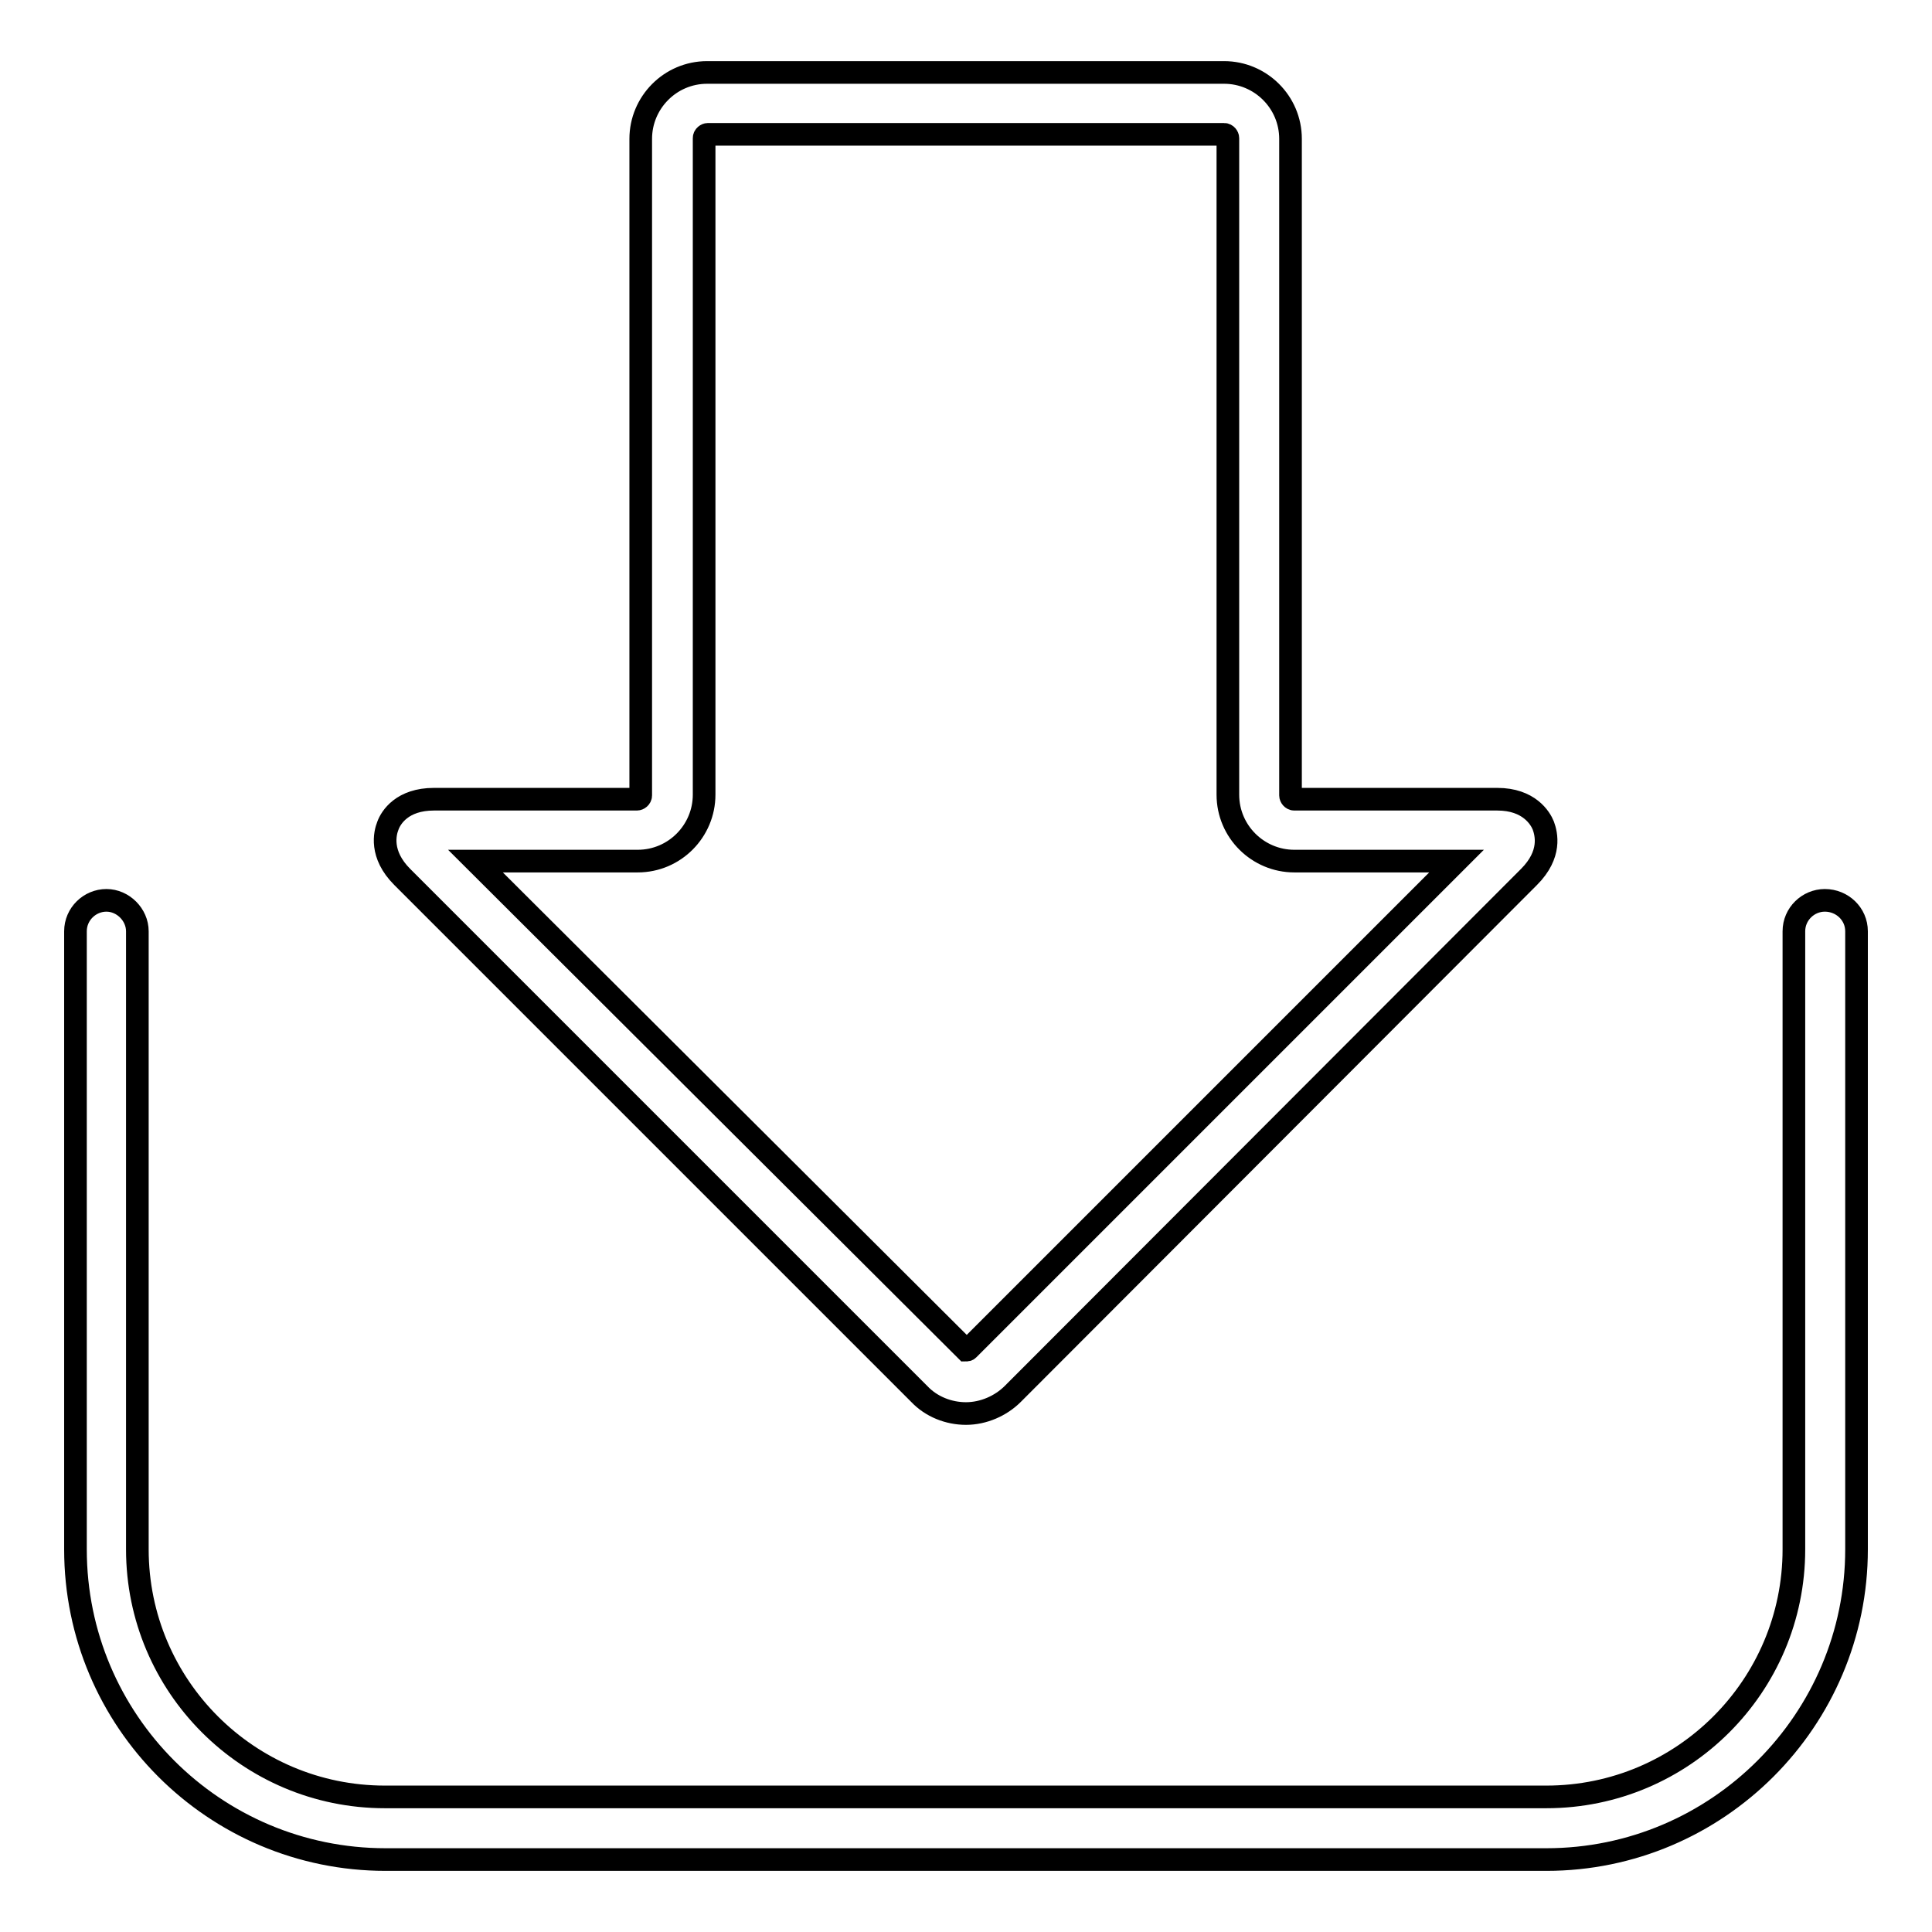 <?xml version="1.0" encoding="utf-8"?>
<!-- Svg Vector Icons : http://www.onlinewebfonts.com/icon -->
<!DOCTYPE svg PUBLIC "-//W3C//DTD SVG 1.1//EN" "http://www.w3.org/Graphics/SVG/1.1/DTD/svg11.dtd">
<svg version="1.1" xmlns="http://www.w3.org/2000/svg" xmlns:xlink="http://www.w3.org/1999/xlink" x="0px" y="0px" viewBox="0 0 256 256" enable-background="new 0 0 256 256" xml:space="preserve">
<g><g><path stroke-width="3" fill-opacity="0" stroke="#000000"  d="M246,123.4v81.9c0,22.6-18.4,41.1-41.1,41.1H51.1C28.4,246.4,10,228,10,205.3v-81.9c0-2.3,1.9-4.1,4.1-4.1s4.1,1.9,4.1,4.1v81.9c0,18.1,14.7,32.8,32.8,32.8h153.9c18.1,0,32.8-14.7,32.8-32.8v-81.9c0-2.3,1.9-4.1,4.1-4.1C244.1,119.3,246,121.1,246,123.4z M53.3,116.2c-3-3-2.3-5.8-1.9-6.8c0.4-1.1,1.9-3.5,6.1-3.5h26.9c0.2,0,0.5-0.2,0.5-0.5v-87c0-4.8,3.9-8.8,8.8-8.8h68.5c4.8,0,8.8,3.9,8.8,8.8v87c0,0.2,0.2,0.5,0.5,0.5h26.9c4.2,0,5.7,2.5,6.1,3.5c0.4,1.1,1.1,3.8-1.9,6.8l-68.4,68.5c-1.6,1.6-3.9,2.6-6.2,2.6s-4.6-0.9-6.2-2.6L53.3,116.2z M63,114.1l65,64.8c0.1,0,0.2,0,0.3-0.1l64.7-64.7h-21.5c-4.8,0-8.8-3.9-8.8-8.8v-87c0-0.2-0.2-0.5-0.5-0.5H93.8c-0.2,0-0.5,0.2-0.5,0.5v87c0,4.8-3.9,8.8-8.8,8.8L63,114.1L63,114.1z"/><g></g><g></g><g></g><g></g><g></g><g></g><g></g><g></g><g></g><g></g><g></g><g></g><g></g><g></g><g></g></g></g>
</svg>